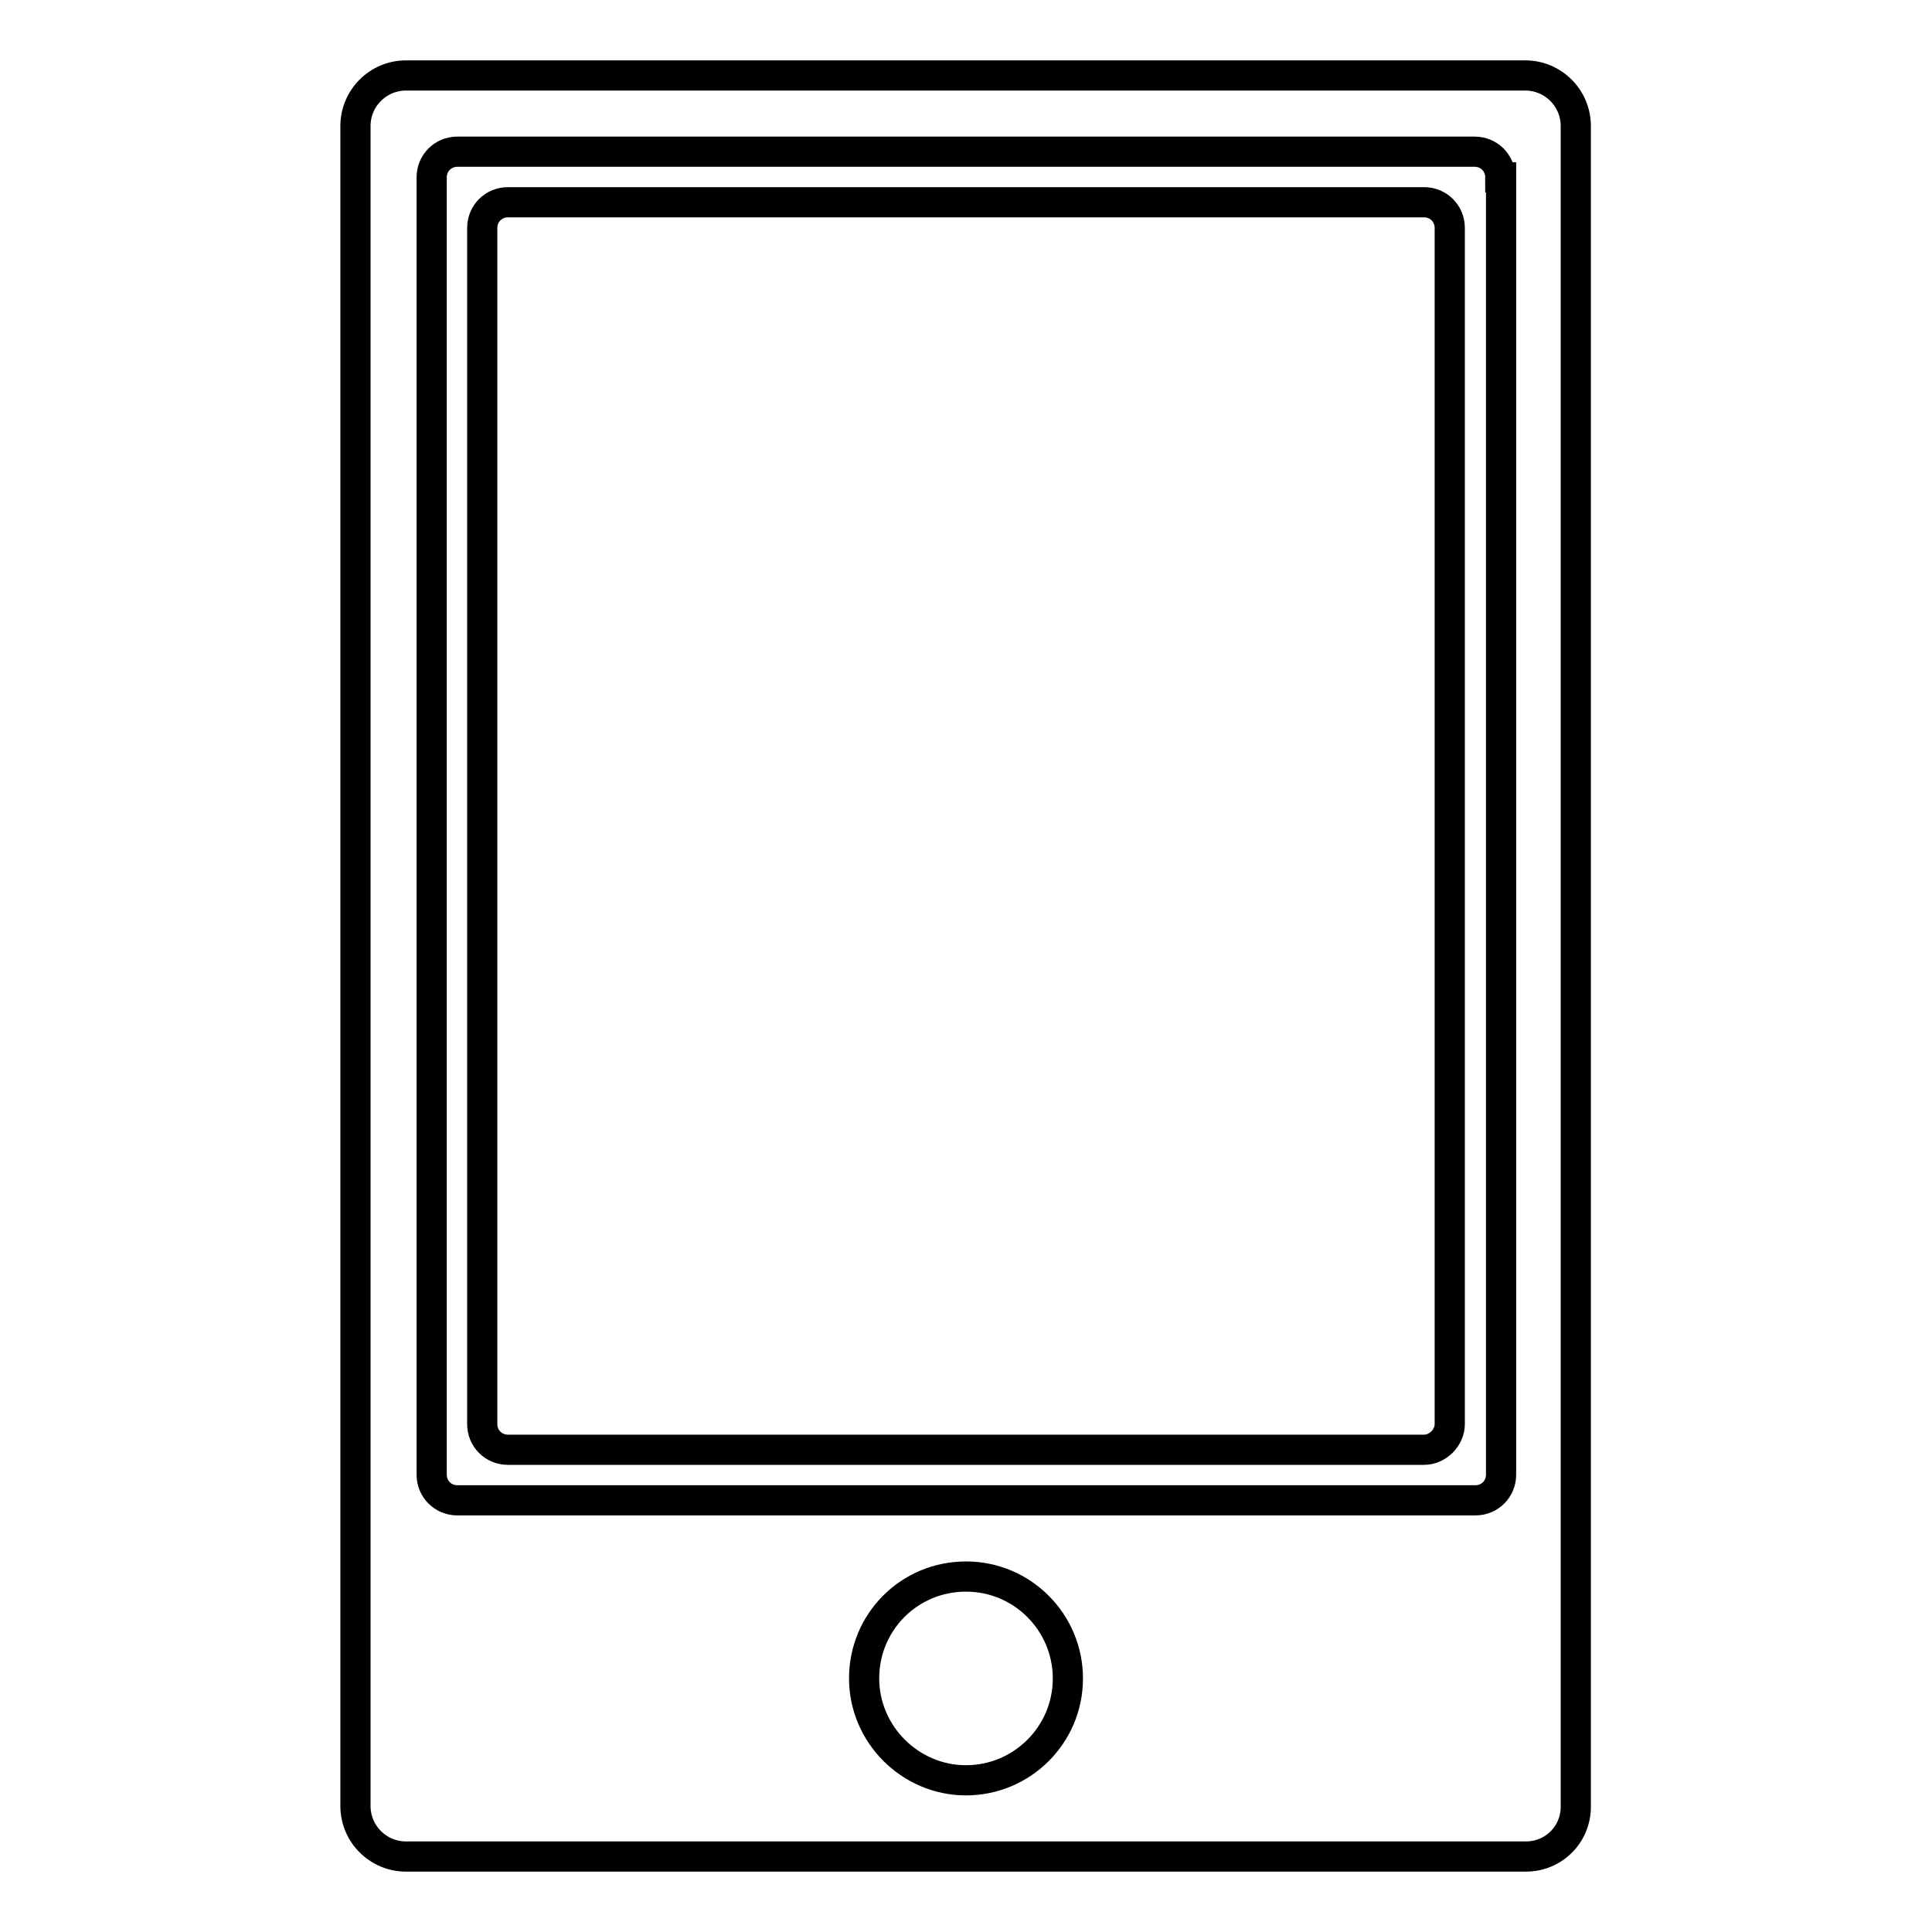 <?xml version="1.0" encoding="utf-8"?>
<!-- Svg Vector Icons : http://www.onlinewebfonts.com/icon -->
<!DOCTYPE svg PUBLIC "-//W3C//DTD SVG 1.1//EN" "http://www.w3.org/Graphics/SVG/1.1/DTD/svg11.dtd">
<svg version="1.1" xmlns="http://www.w3.org/2000/svg" xmlns:xlink="http://www.w3.org/1999/xlink" x="0px" y="0px" viewBox="0 0 256 256" enable-background="new 0 0 256 256" xml:space="preserve">
<g><g><path stroke-width="4" fill-opacity="0" stroke="#000000"  d="M202.2,246H53.8c-3.7,0-6.7-3-6.7-6.7V16.7c0-3.7,3-6.7,6.7-6.7h148.3c3.7,0,6.7,3,6.7,6.7v222.5C208.9,243,205.9,246,202.2,246z M128,235.9c7.4,0,13.5-6,13.5-13.5c0-7.4-6-13.5-13.5-13.5s-13.5,6-13.5,13.5C114.5,229.8,120.6,235.9,128,235.9z M198.8,23.5c0-1.9-1.5-3.4-3.4-3.4H60.6c-1.9,0-3.4,1.5-3.4,3.4v171.9c0,1.9,1.5,3.4,3.4,3.4h134.9c1.9,0,3.4-1.5,3.4-3.4V23.5z M188.7,192.1H67.3c-1.9,0-3.4-1.5-3.4-3.4V30.2c0-1.9,1.5-3.4,3.4-3.4h121.4c1.9,0,3.4,1.5,3.4,3.4v158.5C192.1,190.5,190.5,192.1,188.7,192.1z"/></g></g>
</svg>